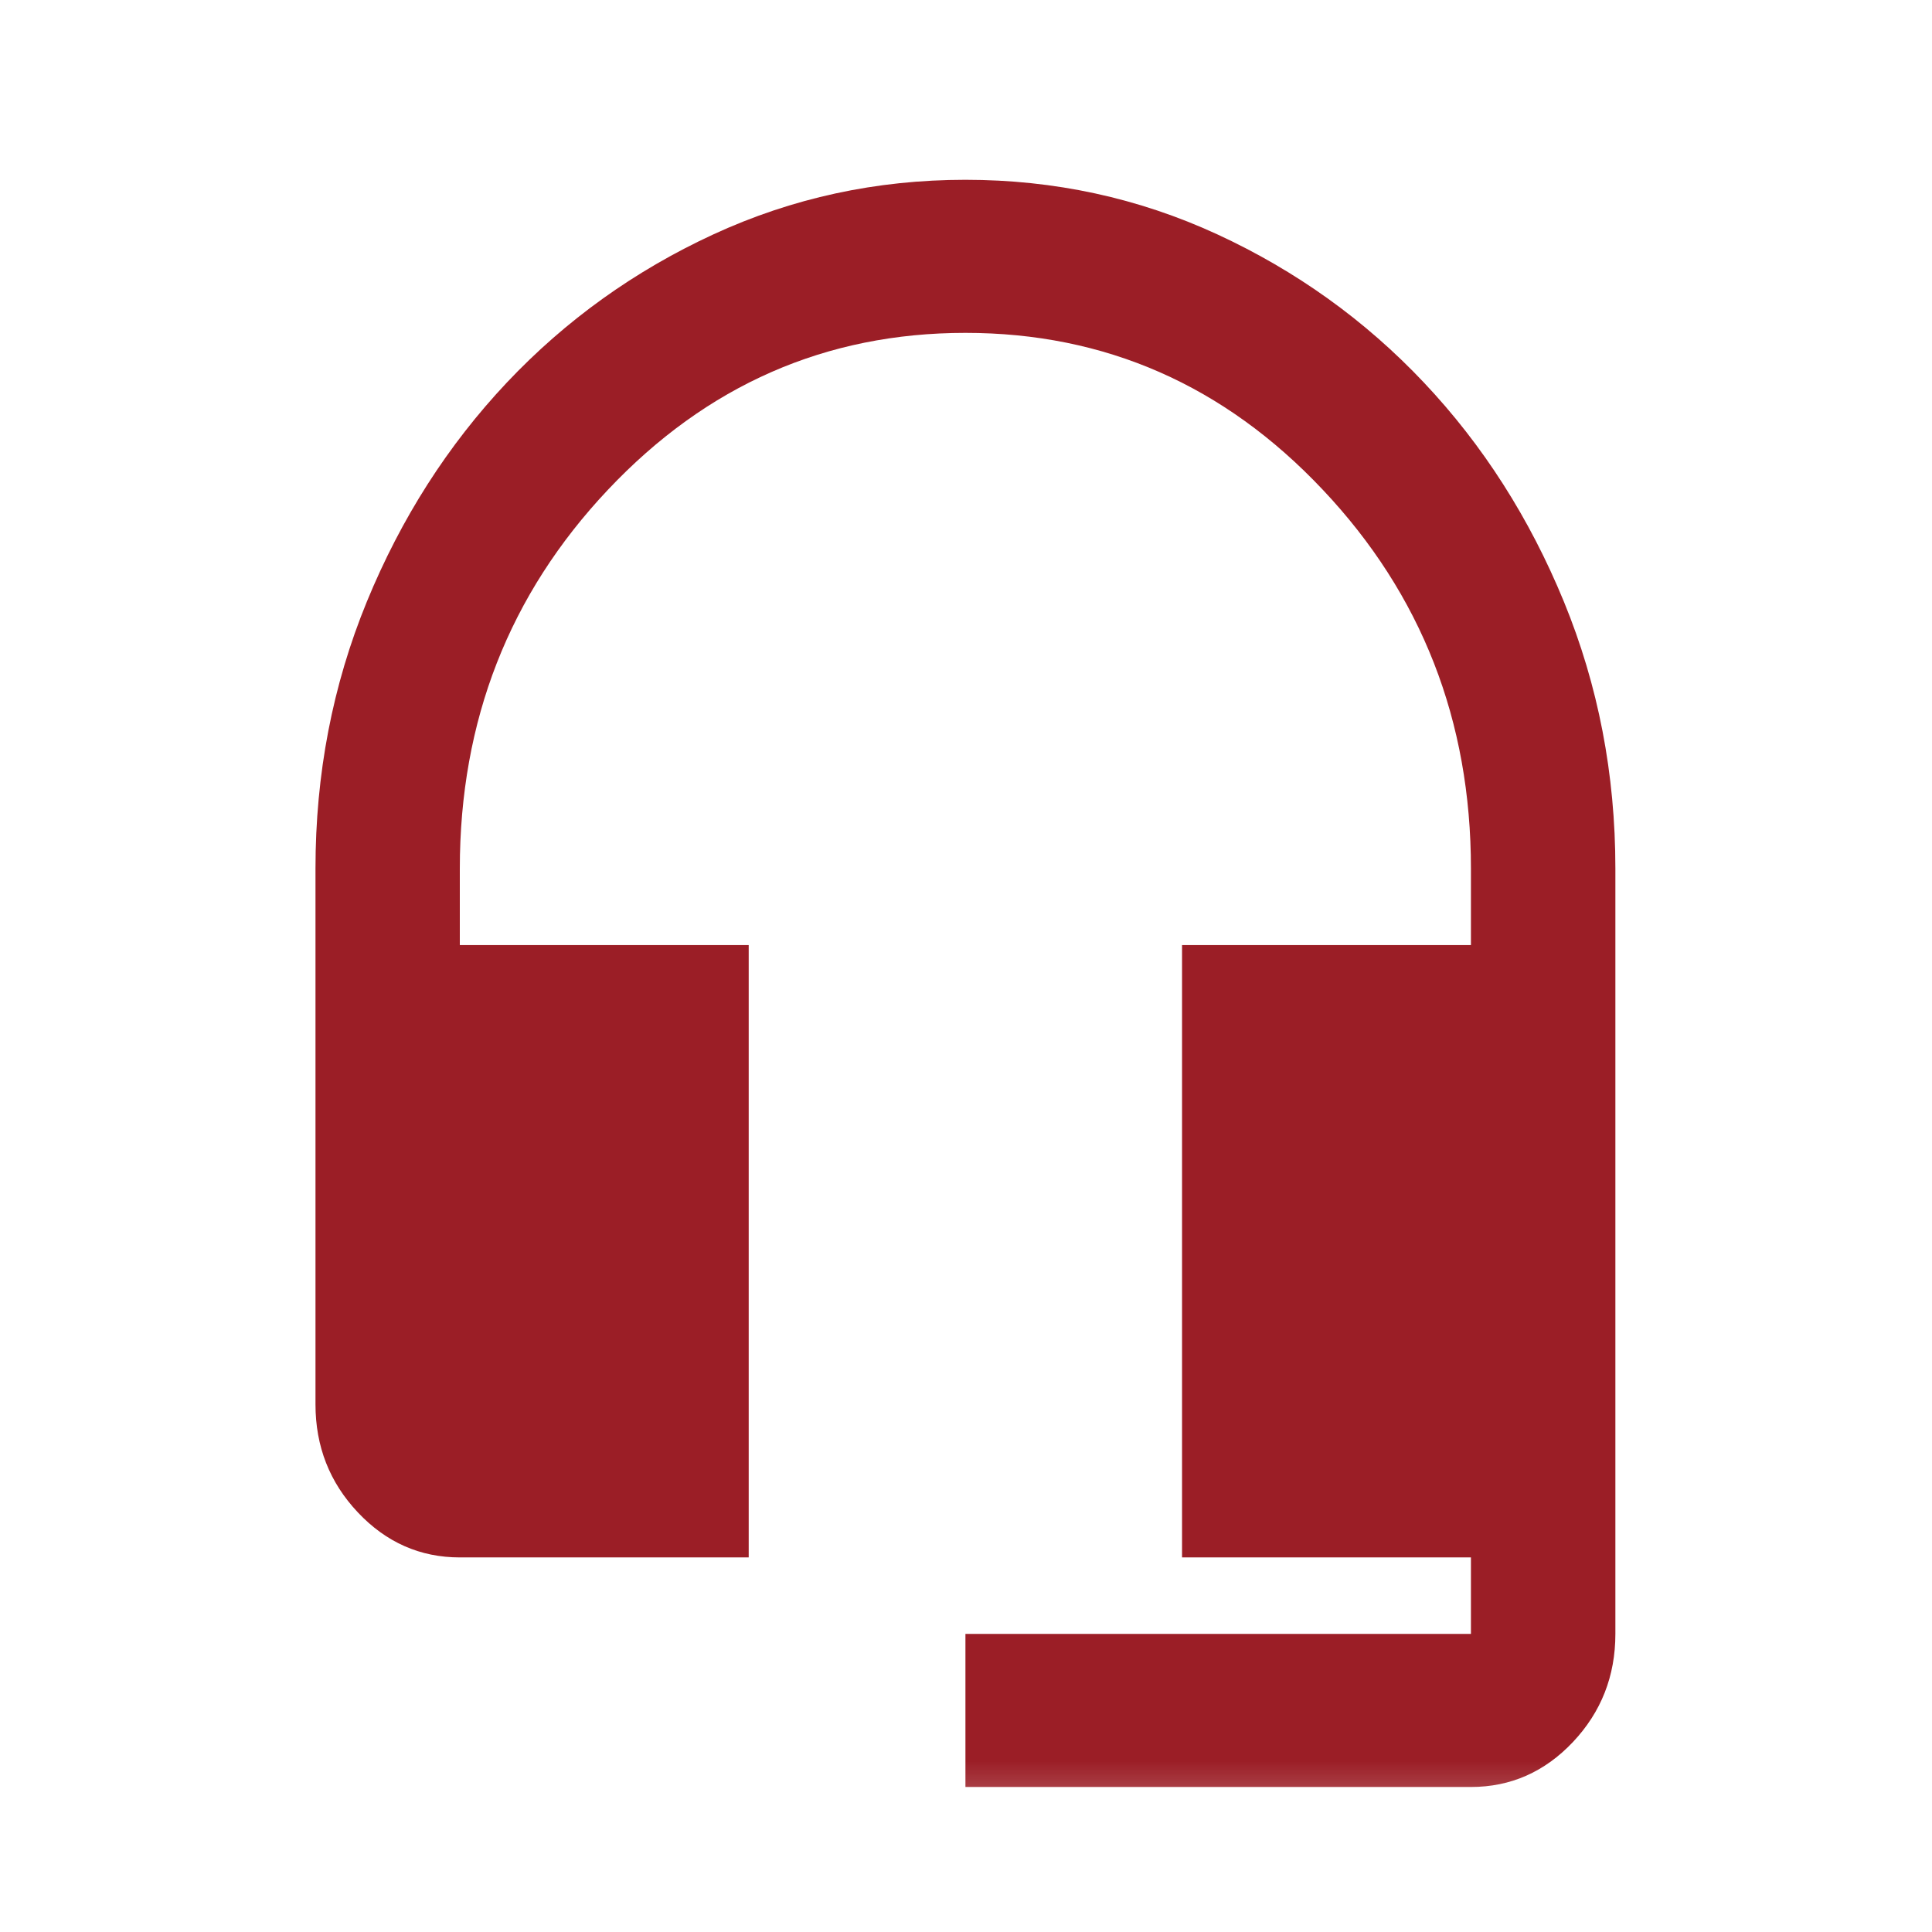 <svg width="17" height="17" viewBox="0 0 17 17" fill="none" xmlns="http://www.w3.org/2000/svg">
<mask id="mask0_1_1242" style="mask-type:alpha" maskUnits="userSpaceOnUse" x="0" y="0" width="17" height="17">
<rect x="0.869" y="0.236" width="15.251" height="16.162" fill="#D9D9D9"/>
</mask>
<g mask="url(#mask0_1_1242)">
<path d="M8.495 15.724V14.377H12.943V13.704H10.401V8.316H12.943V7.643C12.943 6.341 12.508 5.23 11.64 4.31C10.772 3.389 9.723 2.929 8.495 2.929C7.266 2.929 6.218 3.389 5.349 4.31C4.481 5.23 4.046 6.341 4.046 7.643V8.316H6.588V13.704H4.046C3.697 13.704 3.398 13.572 3.149 13.308C2.9 13.044 2.776 12.727 2.776 12.357V7.643C2.776 6.812 2.926 6.03 3.228 5.294C3.53 4.559 3.941 3.917 4.459 3.367C4.978 2.817 5.585 2.382 6.278 2.062C6.972 1.742 7.711 1.582 8.495 1.582C9.278 1.582 10.017 1.742 10.711 2.062C11.404 2.382 12.011 2.817 12.53 3.367C13.049 3.917 13.459 4.559 13.761 5.294C14.063 6.03 14.214 6.812 14.214 7.643V14.377C14.214 14.748 14.089 15.065 13.84 15.329C13.591 15.592 13.292 15.724 12.943 15.724H8.495Z" fill="#9B1E26"/>
</g>
</svg>
